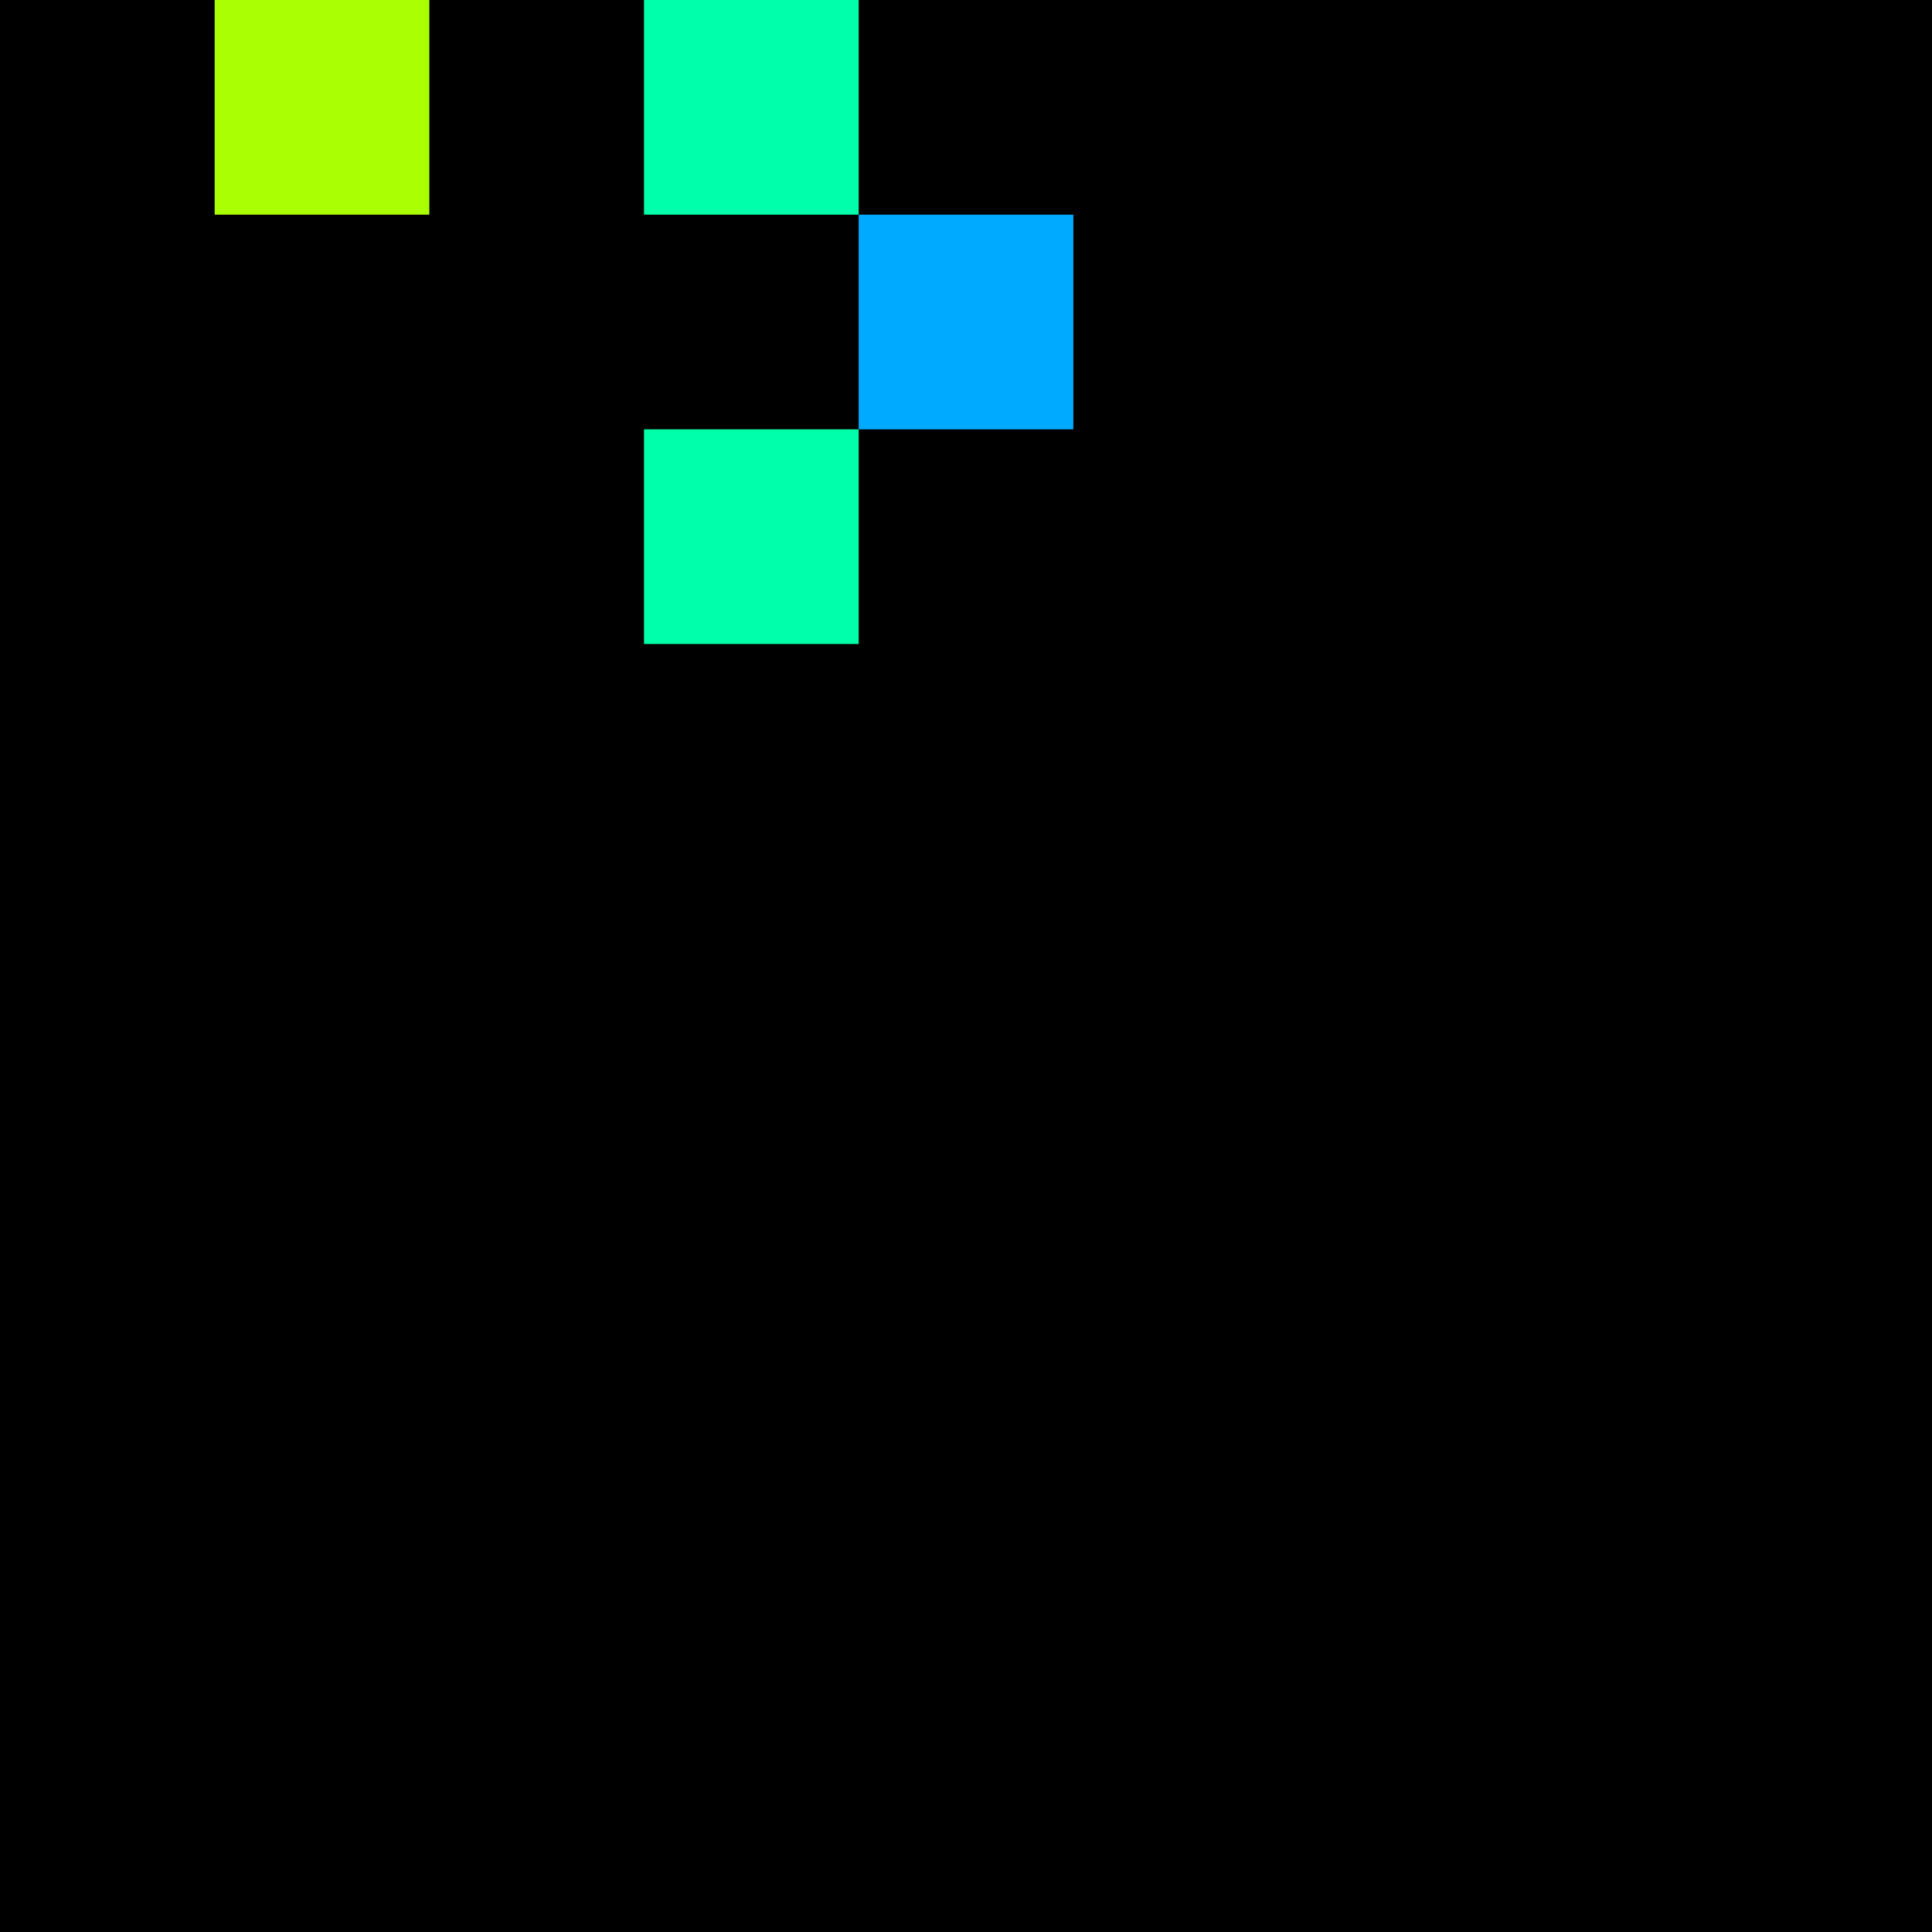 <svg xmlns="http://www.w3.org/2000/svg" version="1.1" viewBox="0 0 900 900" width="100%" height="100%" style="background:#000"><title>Primes #1108</title><rect width="900" height="900" fill="#000"/><g transform="translate(100,0)"><title>89669</title><path id="_89669" d="M0 100H100V0H0V100Z" fill="#af0" shape-rendering="geometricPrecision"><animate attributeName="d" values="M0 61.8H61.80V0H0V0Z;M0 138.2H138.2V0H0V0Z;M0 61.8H61.80V0H0V0Z" repeatCount="indefinite" calcMode="spline" keySplines=".4 0 .6 1;.4 0 .6 1" dur="89669ms" begin="0s;t89669.click" end="click"/></path><path id="t89669" d="M0 0H0V0H0V0Z" fill-opacity="0"><animate attributeName="d" values="M0 100H100V0H0V100Z" begin="_89669.click" end="click"/></path></g><g transform="translate(300,0)"><title>89671</title><path id="_89671" d="M0 100H100V0H0V100Z" fill="#0fa" shape-rendering="geometricPrecision"><animate attributeName="d" values="M-38.2 138.2H100V0H-38.2V0Z;M38.2 61.8H100V0H38.2V0Z;M-38.2 138.2H100V0H-38.2V0Z" repeatCount="indefinite" calcMode="spline" keySplines=".4 0 .6 1;.4 0 .6 1" dur="89671ms" begin="0s;t89671.click" end="click"/></path><path id="t89671" d="M0 0H0V0H0V0Z" fill-opacity="0"><animate attributeName="d" values="M0 100H100V0H0V100Z" begin="_89671.click" end="click"/></path></g><g transform="translate(400,100)"><title>89681</title><path id="_89681" d="M0 100H100V0H0V100Z" fill="#0af" shape-rendering="geometricPrecision"><animate attributeName="d" values="M0 100H138.2V-38.2H0V0Z;M0 100H61.8V38.2H0V0Z;M0 100H138.2V-38.2H0V0Z" repeatCount="indefinite" calcMode="spline" keySplines=".4 0 .6 1;.4 0 .6 1" dur="89681ms" begin="t89681.click" end="click"/></path><path id="t89681" d="M0 100H100V0H0V100Z" fill-opacity="0"><animate attributeName="d" values="M0 0H0V0H0V0Z" begin="click" end="_89681.click"/></path></g><g transform="translate(300,200)"><title>89689</title><path id="_89689" d="M0 100H100V0H0V100Z" fill="#0fa" shape-rendering="geometricPrecision"><animate attributeName="d" values="M38.2 61.8H100V0H38.2V0Z;M-38.2 138.2H100V0H-38.2V0Z;M38.2 61.8H100V0H38.2V0Z" repeatCount="indefinite" calcMode="spline" keySplines=".4 0 .6 1;.4 0 .6 1" dur="89689ms" begin="t89689.click" end="click"/></path><path id="t89689" d="M0 100H100V0H0V100Z" fill-opacity="0"><animate attributeName="d" values="M0 0H0V0H0V0Z" begin="click" end="_89689.click"/></path></g></svg>